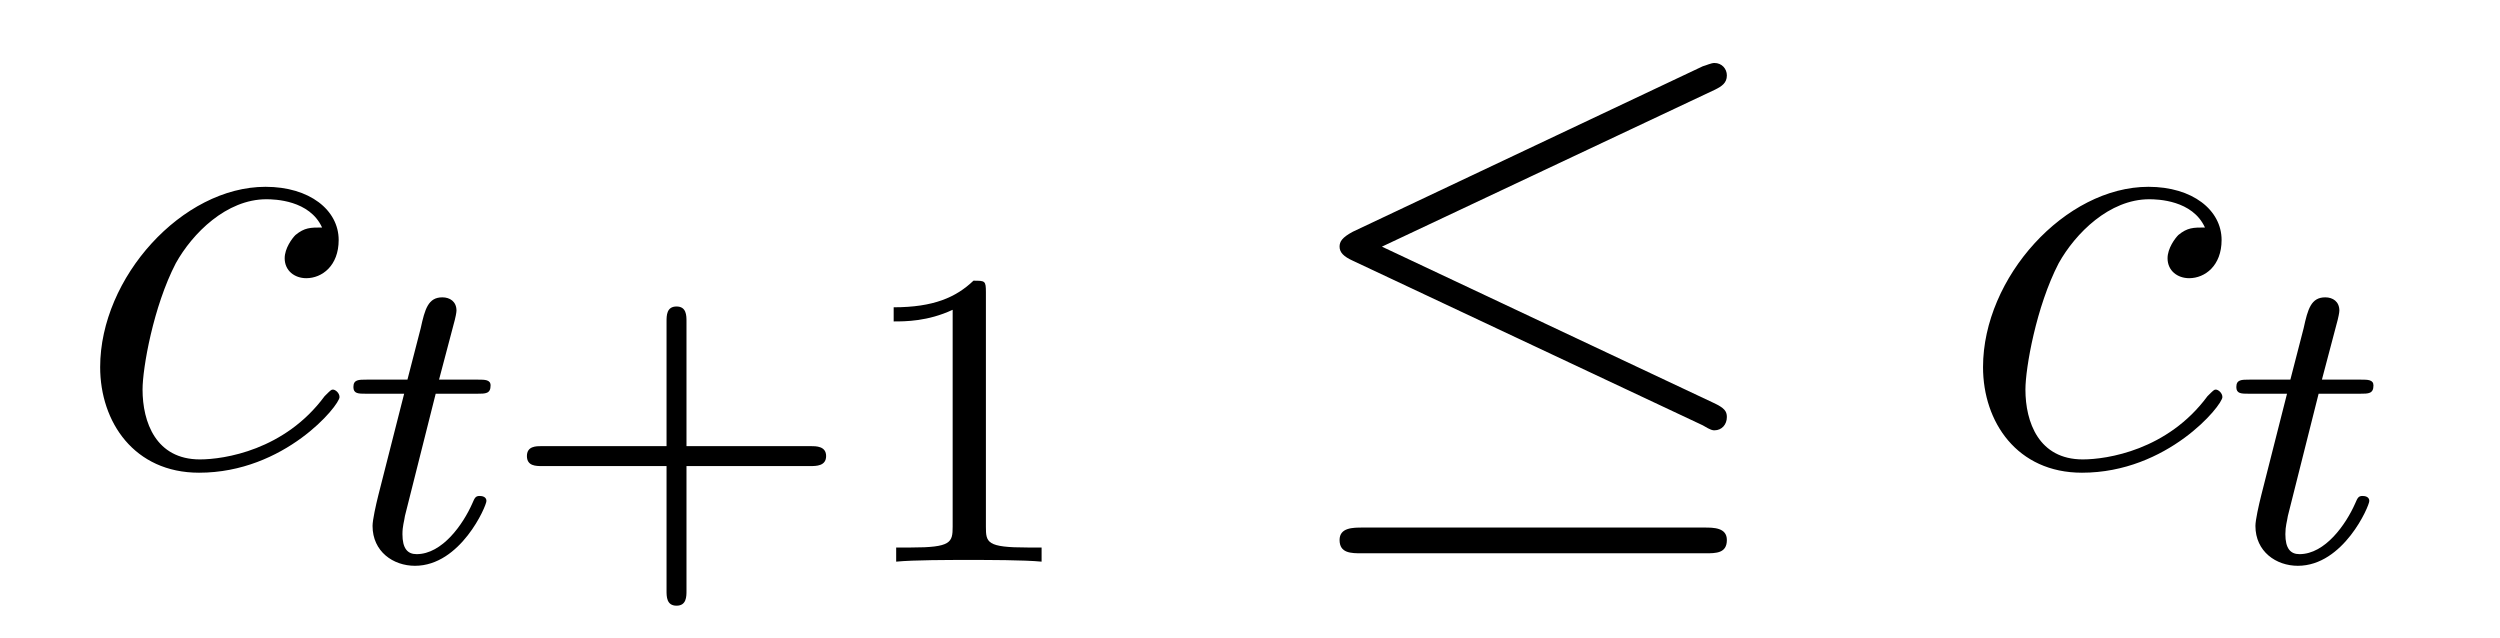 <?xml version='1.0'?>
<!-- This file was generated by dvisvgm 1.9.2 -->
<svg height='12pt' version='1.1' viewBox='0 -12 47 12' width='47pt' xmlns='http://www.w3.org/2000/svg' xmlns:xlink='http://www.w3.org/1999/xlink'>
<g id='page1'>
<g transform='matrix(1 0 0 1 -127 651)'>
<path d='M133.055 -658.723C132.836 -658.723 132.727 -658.723 132.555 -658.582C132.492 -658.52 132.352 -658.332 132.352 -658.145C132.352 -657.91 132.539 -657.77 132.758 -657.77C133.055 -657.77 133.367 -658.004 133.367 -658.488C133.367 -659.051 132.82 -659.488 131.992 -659.488C130.43 -659.488 128.883 -657.785 128.883 -656.098C128.883 -655.066 129.523 -654.113 130.742 -654.113C132.352 -654.113 133.383 -655.379 133.383 -655.535C133.383 -655.613 133.305 -655.676 133.258 -655.676C133.227 -655.676 133.211 -655.66 133.102 -655.551C132.352 -654.535 131.211 -654.363 130.758 -654.363C129.93 -654.363 129.68 -655.066 129.68 -655.676C129.68 -656.082 129.883 -657.238 130.305 -658.051C130.617 -658.613 131.258 -659.254 132.008 -659.254C132.164 -659.254 132.82 -659.238 133.055 -658.723ZM133.437 -654.238' fill-rule='evenodd'/>
<path d='M135.191 -655.598H135.973C136.129 -655.598 136.223 -655.598 136.223 -655.754C136.223 -655.863 136.113 -655.863 135.988 -655.863H135.254L135.551 -656.988C135.582 -657.113 135.582 -657.16 135.582 -657.16C135.582 -657.332 135.457 -657.41 135.316 -657.41C135.051 -657.41 134.988 -657.191 134.91 -656.832L134.66 -655.863H133.895C133.738 -655.863 133.644 -655.863 133.644 -655.723C133.644 -655.598 133.738 -655.598 133.879 -655.598H134.598L134.113 -653.691C134.066 -653.504 134.004 -653.223 134.004 -653.113C134.004 -652.629 134.394 -652.363 134.801 -652.363C135.66 -652.363 136.145 -653.488 136.145 -653.582C136.145 -653.66 136.066 -653.676 136.02 -653.676C135.941 -653.676 135.926 -653.645 135.879 -653.535C135.707 -653.145 135.316 -652.582 134.832 -652.582C134.66 -652.582 134.566 -652.691 134.566 -652.957C134.566 -653.113 134.598 -653.191 134.613 -653.301L135.191 -655.598ZM136.437 -652.441' fill-rule='evenodd'/>
<path d='M139.906 -654.238H142.234C142.344 -654.238 142.531 -654.238 142.531 -654.426C142.531 -654.613 142.344 -654.613 142.234 -654.613H139.906V-656.957C139.906 -657.066 139.906 -657.238 139.719 -657.238C139.531 -657.238 139.531 -657.066 139.531 -656.957V-654.613H137.187C137.078 -654.613 136.906 -654.613 136.906 -654.426C136.906 -654.238 137.078 -654.238 137.187 -654.238H139.531V-651.894C139.531 -651.785 139.531 -651.613 139.719 -651.613C139.906 -651.613 139.906 -651.785 139.906 -651.894V-654.238ZM145.535 -657.504C145.535 -657.723 145.52 -657.723 145.301 -657.723C144.973 -657.41 144.551 -657.223 143.801 -657.223V-656.957C144.02 -656.957 144.441 -656.957 144.91 -657.176V-653.098C144.91 -652.801 144.879 -652.707 144.129 -652.707H143.848V-652.441C144.176 -652.473 144.848 -652.473 145.207 -652.473C145.566 -652.473 146.254 -652.473 146.582 -652.441V-652.707H146.316C145.551 -652.707 145.535 -652.801 145.535 -653.098V-657.504ZM147.234 -652.441' fill-rule='evenodd'/>
<path d='M159.246 -661.316C159.371 -661.379 159.465 -661.441 159.465 -661.582C159.465 -661.707 159.371 -661.816 159.231 -661.816C159.168 -661.816 159.074 -661.77 159.012 -661.754L152.434 -658.644C152.23 -658.535 152.184 -658.457 152.184 -658.363C152.184 -658.254 152.262 -658.176 152.434 -658.098L159.012 -655.004C159.168 -654.91 159.199 -654.91 159.231 -654.91C159.371 -654.91 159.465 -655.02 159.465 -655.16C159.465 -655.269 159.418 -655.332 159.215 -655.426L152.98 -658.363L159.246 -661.316ZM159.059 -652.598C159.262 -652.598 159.465 -652.598 159.465 -652.848C159.465 -653.082 159.215 -653.082 159.043 -653.082H152.621C152.434 -653.082 152.184 -653.082 152.184 -652.848C152.184 -652.598 152.402 -652.598 152.605 -652.598H159.059ZM160.437 -654.238' fill-rule='evenodd'/>
<path d='M168.453 -658.723C168.234 -658.723 168.125 -658.723 167.953 -658.582C167.891 -658.52 167.75 -658.332 167.75 -658.145C167.75 -657.91 167.937 -657.77 168.156 -657.77C168.453 -657.77 168.766 -658.004 168.766 -658.488C168.766 -659.051 168.219 -659.488 167.391 -659.488C165.828 -659.488 164.281 -657.785 164.281 -656.098C164.281 -655.066 164.922 -654.113 166.141 -654.113C167.75 -654.113 168.781 -655.379 168.781 -655.535C168.781 -655.613 168.703 -655.676 168.656 -655.676C168.625 -655.676 168.609 -655.66 168.5 -655.551C167.75 -654.535 166.609 -654.363 166.156 -654.363C165.328 -654.363 165.078 -655.066 165.078 -655.676C165.078 -656.082 165.281 -657.238 165.703 -658.051C166.016 -658.613 166.656 -659.254 167.406 -659.254C167.562 -659.254 168.219 -659.238 168.453 -658.723ZM168.836 -654.238' fill-rule='evenodd'/>
<path d='M170.59 -655.598H171.371C171.527 -655.598 171.621 -655.598 171.621 -655.754C171.621 -655.863 171.512 -655.863 171.387 -655.863H170.652L170.949 -656.988C170.98 -657.113 170.98 -657.16 170.98 -657.16C170.98 -657.332 170.856 -657.41 170.715 -657.41C170.449 -657.41 170.387 -657.191 170.309 -656.832L170.059 -655.863H169.293C169.137 -655.863 169.043 -655.863 169.043 -655.723C169.043 -655.598 169.137 -655.598 169.277 -655.598H169.996L169.512 -653.691C169.465 -653.504 169.402 -653.223 169.402 -653.113C169.402 -652.629 169.793 -652.363 170.199 -652.363C171.059 -652.363 171.543 -653.488 171.543 -653.582C171.543 -653.66 171.465 -653.676 171.418 -653.676C171.34 -653.676 171.324 -653.645 171.277 -653.535C171.105 -653.145 170.715 -652.582 170.23 -652.582C170.059 -652.582 169.965 -652.691 169.965 -652.957C169.965 -653.113 169.996 -653.191 170.012 -653.301L170.59 -655.598ZM171.836 -652.441' fill-rule='evenodd'/>
</g>
</g>
</svg>
